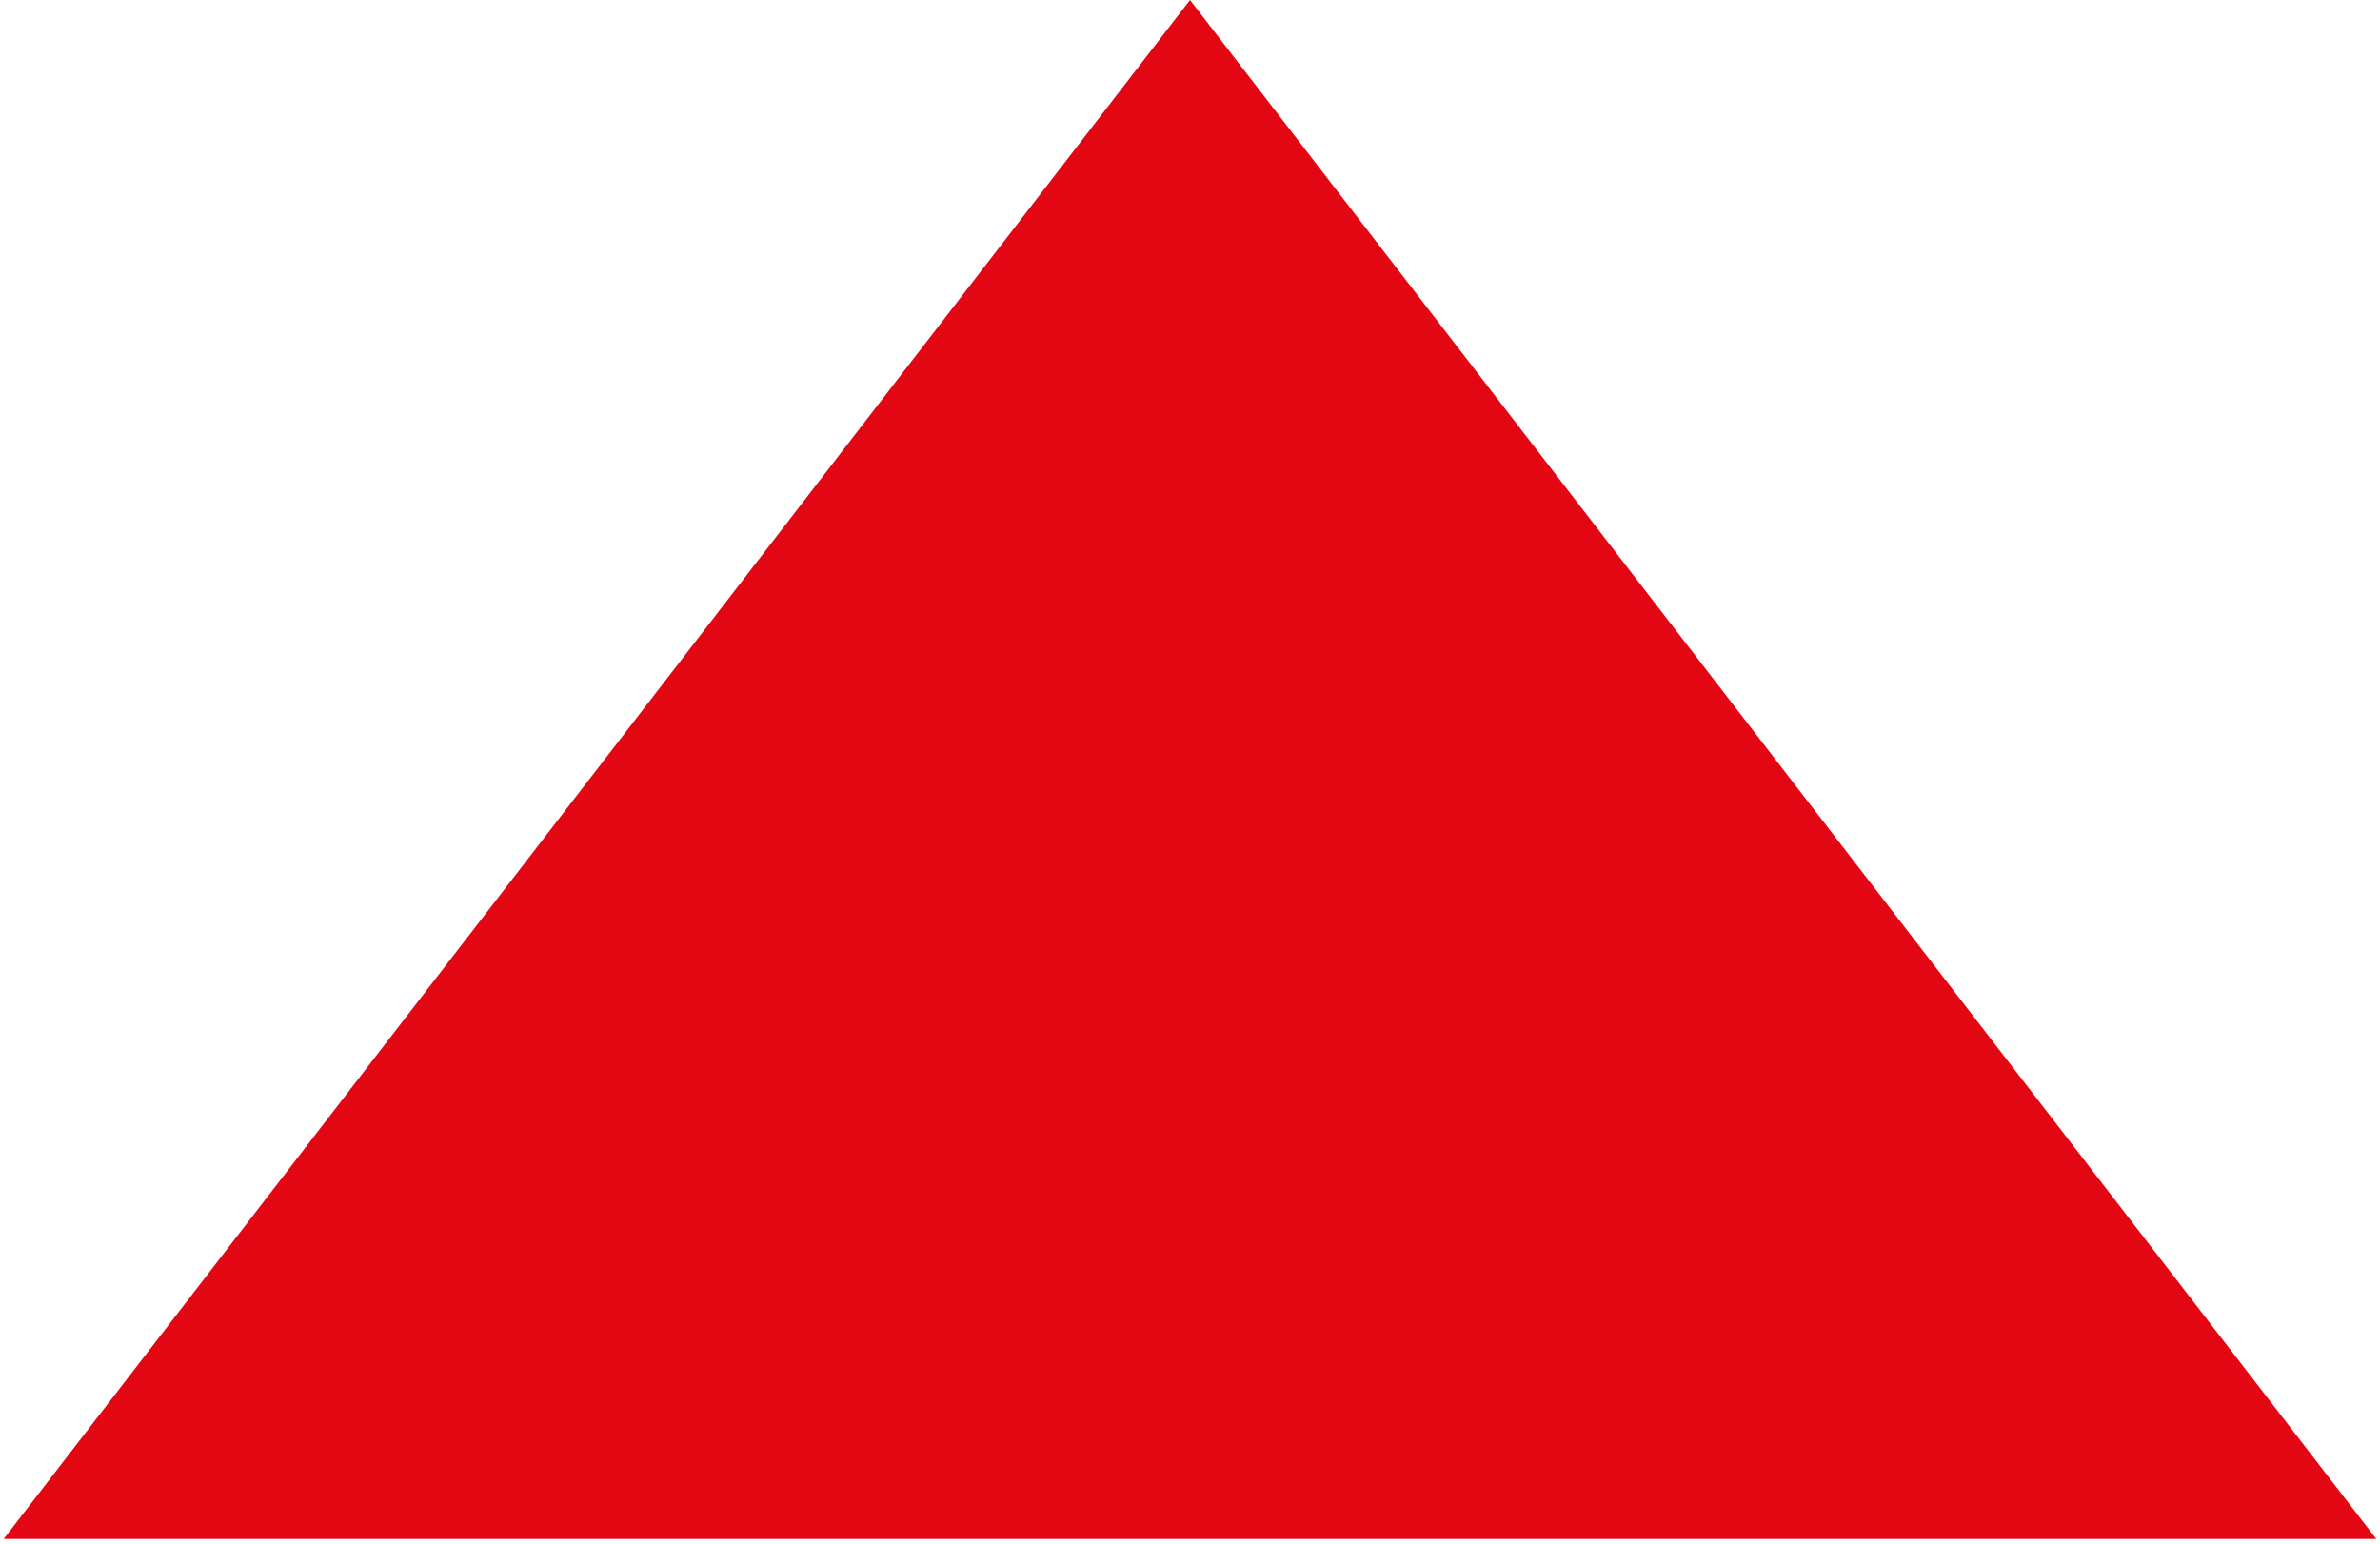 <?xml version="1.0" encoding="UTF-8"?> <svg xmlns="http://www.w3.org/2000/svg" width="225" height="146" viewBox="0 0 225 146" fill="none"> <path d="M112.5 0L224.65 145.5H0.35L112.5 0Z" fill="#E30613"></path> </svg> 